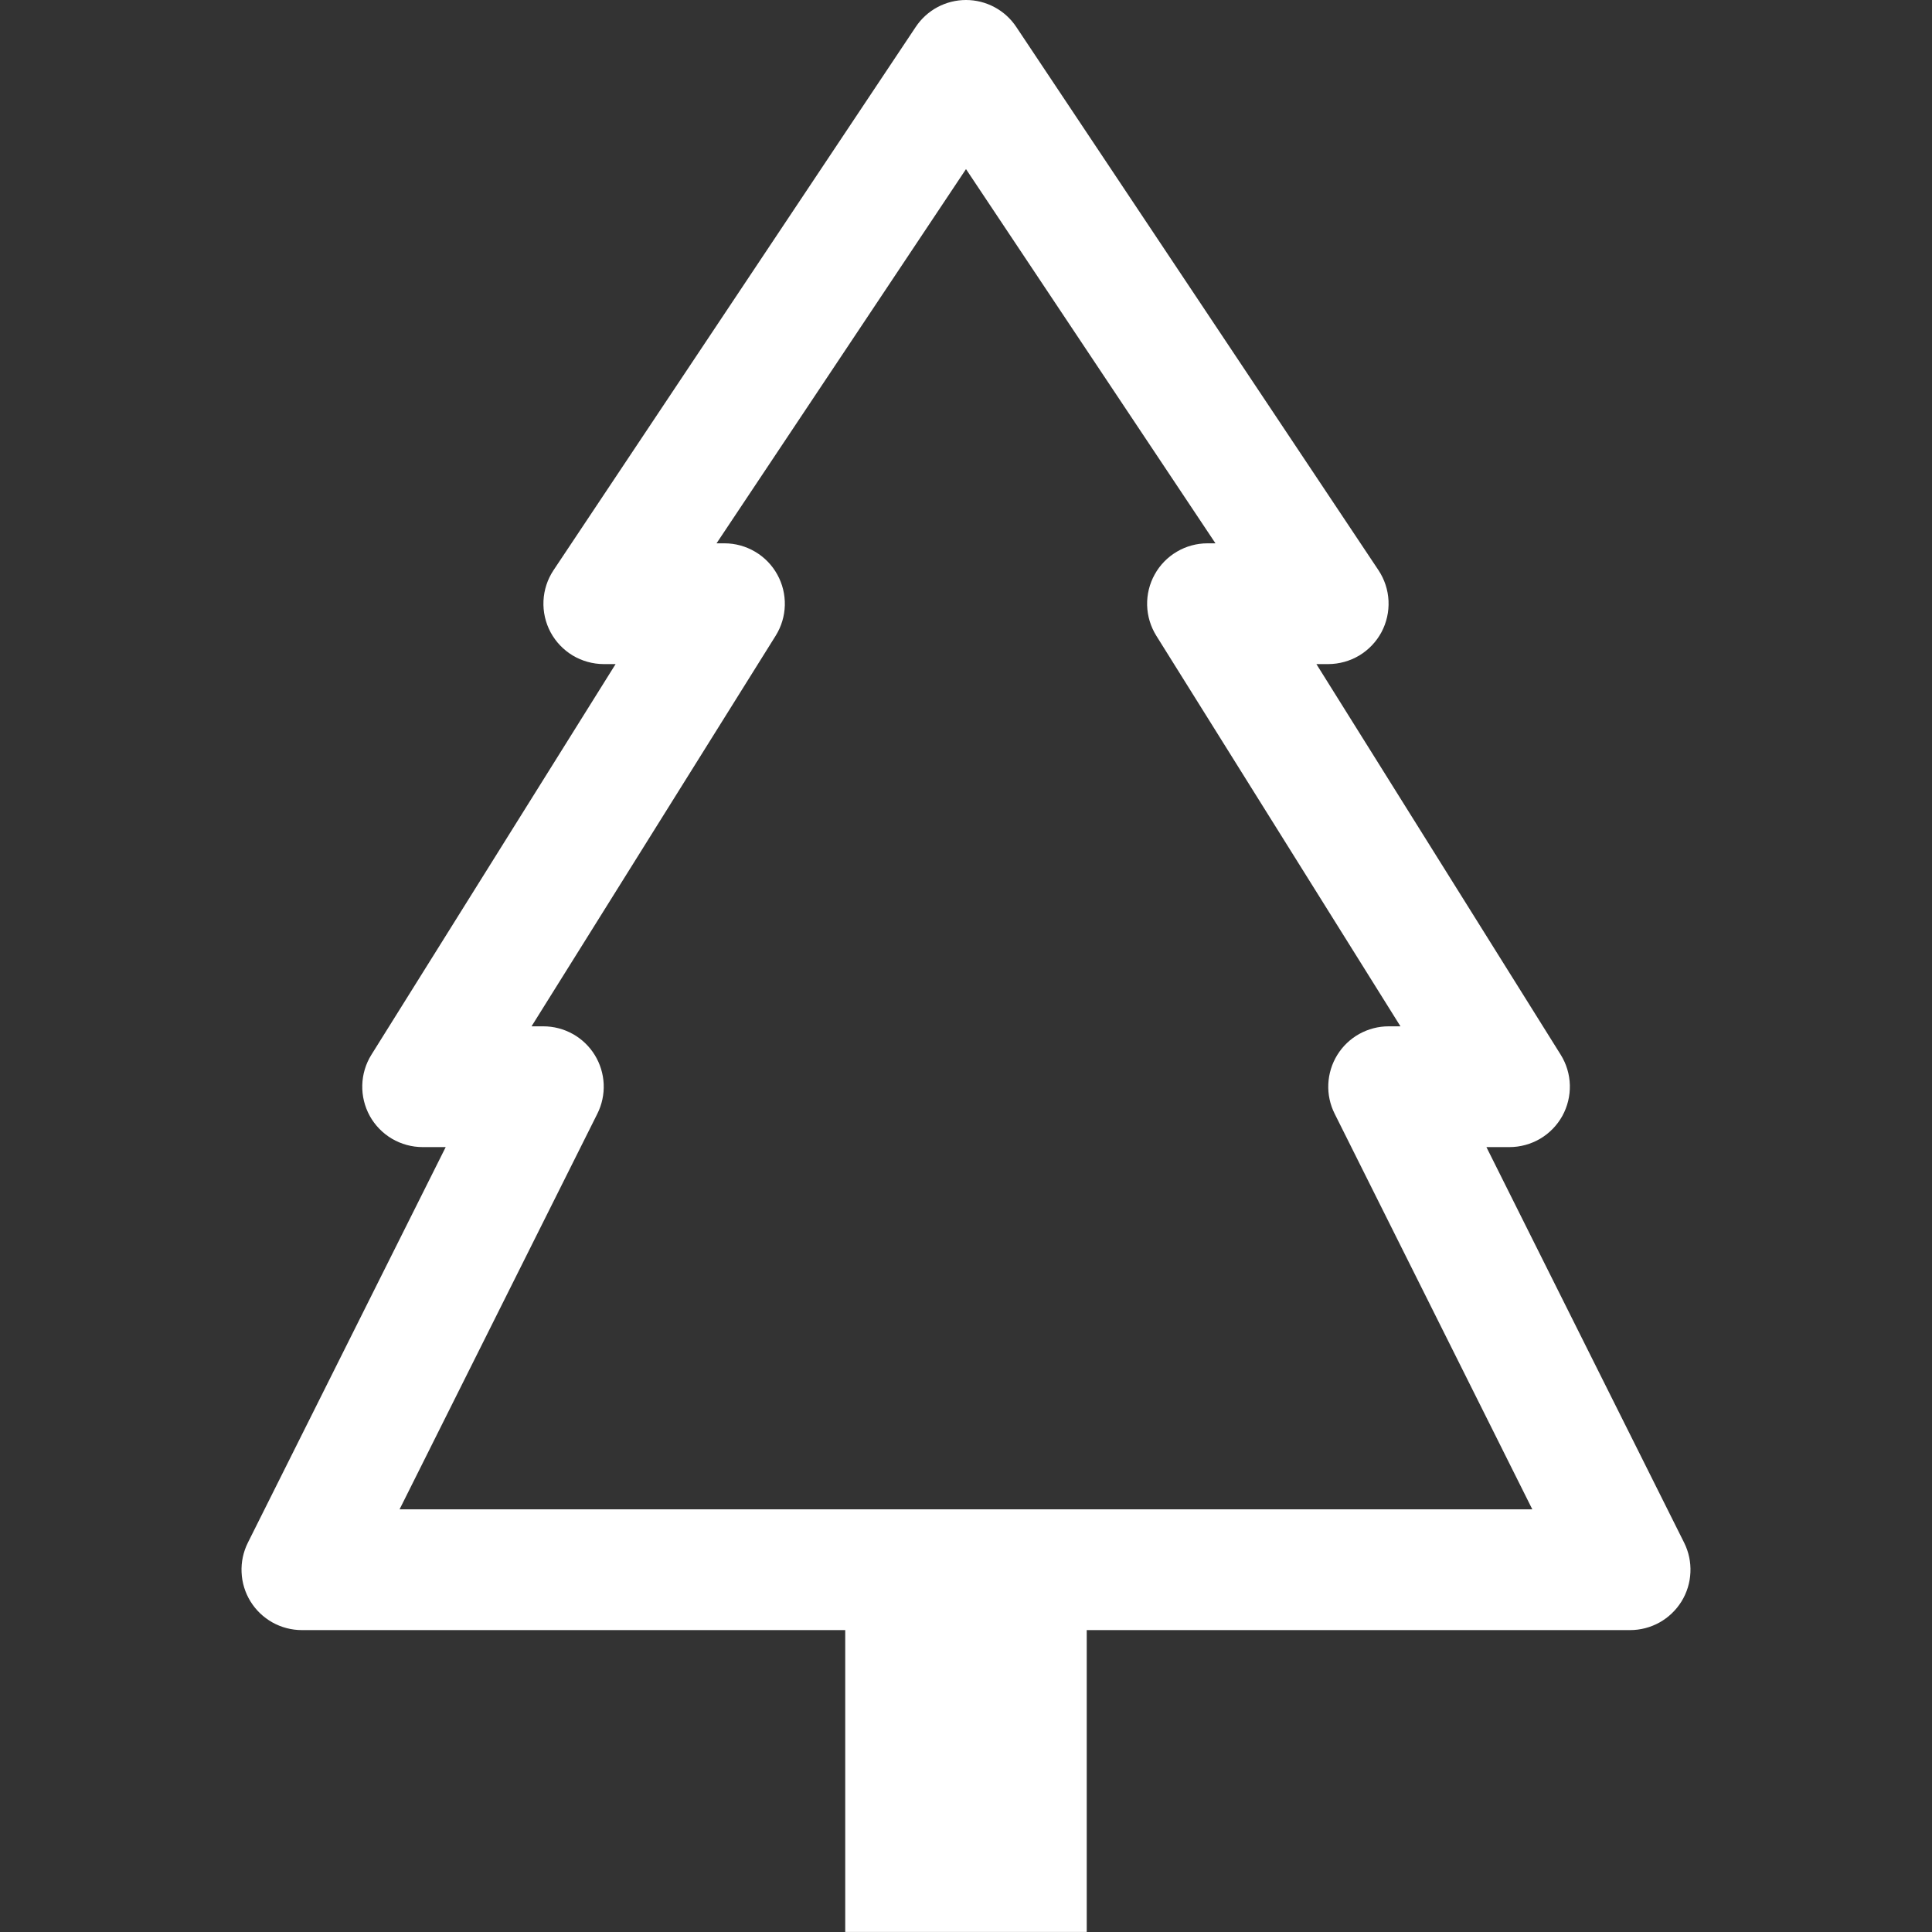 <?xml version="1.0" encoding="UTF-8"?> <svg xmlns="http://www.w3.org/2000/svg" width="49" height="49" viewBox="0 0 49 49" fill="none"><rect x="0" y="0" width="49" height="49" fill="#333333" stroke="none"/><path d="M25.774 0.682C25.634 0.472 25.445 0.3 25.222 0.181C25 0.062 24.752 0 24.5 0C24.248 0 24 0.062 23.777 0.181C23.555 0.3 23.366 0.472 23.226 0.682L14.038 14.463C13.885 14.694 13.797 14.961 13.784 15.238C13.771 15.515 13.833 15.79 13.963 16.034C14.094 16.278 14.289 16.482 14.526 16.625C14.764 16.767 15.036 16.842 15.312 16.843H15.613L9.42 26.75C9.275 26.982 9.195 27.248 9.188 27.521C9.181 27.794 9.247 28.064 9.379 28.304C9.512 28.543 9.706 28.742 9.941 28.881C10.177 29.019 10.445 29.093 10.719 29.093H11.304L6.287 39.125C6.17 39.359 6.115 39.618 6.127 39.879C6.138 40.14 6.216 40.394 6.353 40.616C6.49 40.838 6.682 41.021 6.91 41.149C7.138 41.276 7.395 41.343 7.656 41.343H21.437V48.999H27.562V41.343H41.344C41.605 41.343 41.862 41.276 42.09 41.149C42.318 41.021 42.509 40.838 42.647 40.616C42.784 40.394 42.862 40.14 42.873 39.879C42.885 39.618 42.83 39.359 42.713 39.125L37.699 29.093H38.284C38.558 29.093 38.826 29.019 39.062 28.881C39.297 28.742 39.491 28.543 39.624 28.304C39.756 28.064 39.822 27.794 39.815 27.521C39.808 27.248 39.728 26.982 39.583 26.75L33.387 16.843H33.688C33.964 16.842 34.236 16.767 34.474 16.625C34.711 16.482 34.906 16.278 35.037 16.034C35.167 15.79 35.229 15.515 35.216 15.238C35.203 14.961 35.115 14.694 34.962 14.463L25.774 0.682ZM19.713 14.57C19.581 14.331 19.387 14.132 19.152 13.993C18.916 13.854 18.648 13.78 18.375 13.78H18.173L24.5 4.289L30.827 13.78H30.625C30.352 13.78 30.083 13.853 29.848 13.992C29.612 14.131 29.418 14.33 29.286 14.569C29.153 14.808 29.087 15.078 29.094 15.351C29.101 15.625 29.182 15.891 29.326 16.123L35.519 26.03H35.219C34.958 26.03 34.701 26.097 34.473 26.224C34.245 26.351 34.053 26.535 33.916 26.757C33.779 26.979 33.701 27.233 33.689 27.494C33.677 27.754 33.733 28.014 33.85 28.247L38.863 38.28H10.134L15.15 28.247C15.267 28.014 15.322 27.754 15.311 27.494C15.299 27.233 15.221 26.979 15.084 26.757C14.947 26.535 14.755 26.351 14.527 26.224C14.299 26.097 14.042 26.03 13.781 26.03H13.481L19.673 16.123C19.818 15.891 19.898 15.625 19.905 15.352C19.912 15.079 19.846 14.809 19.713 14.57Z" fill="white"></path></svg> 